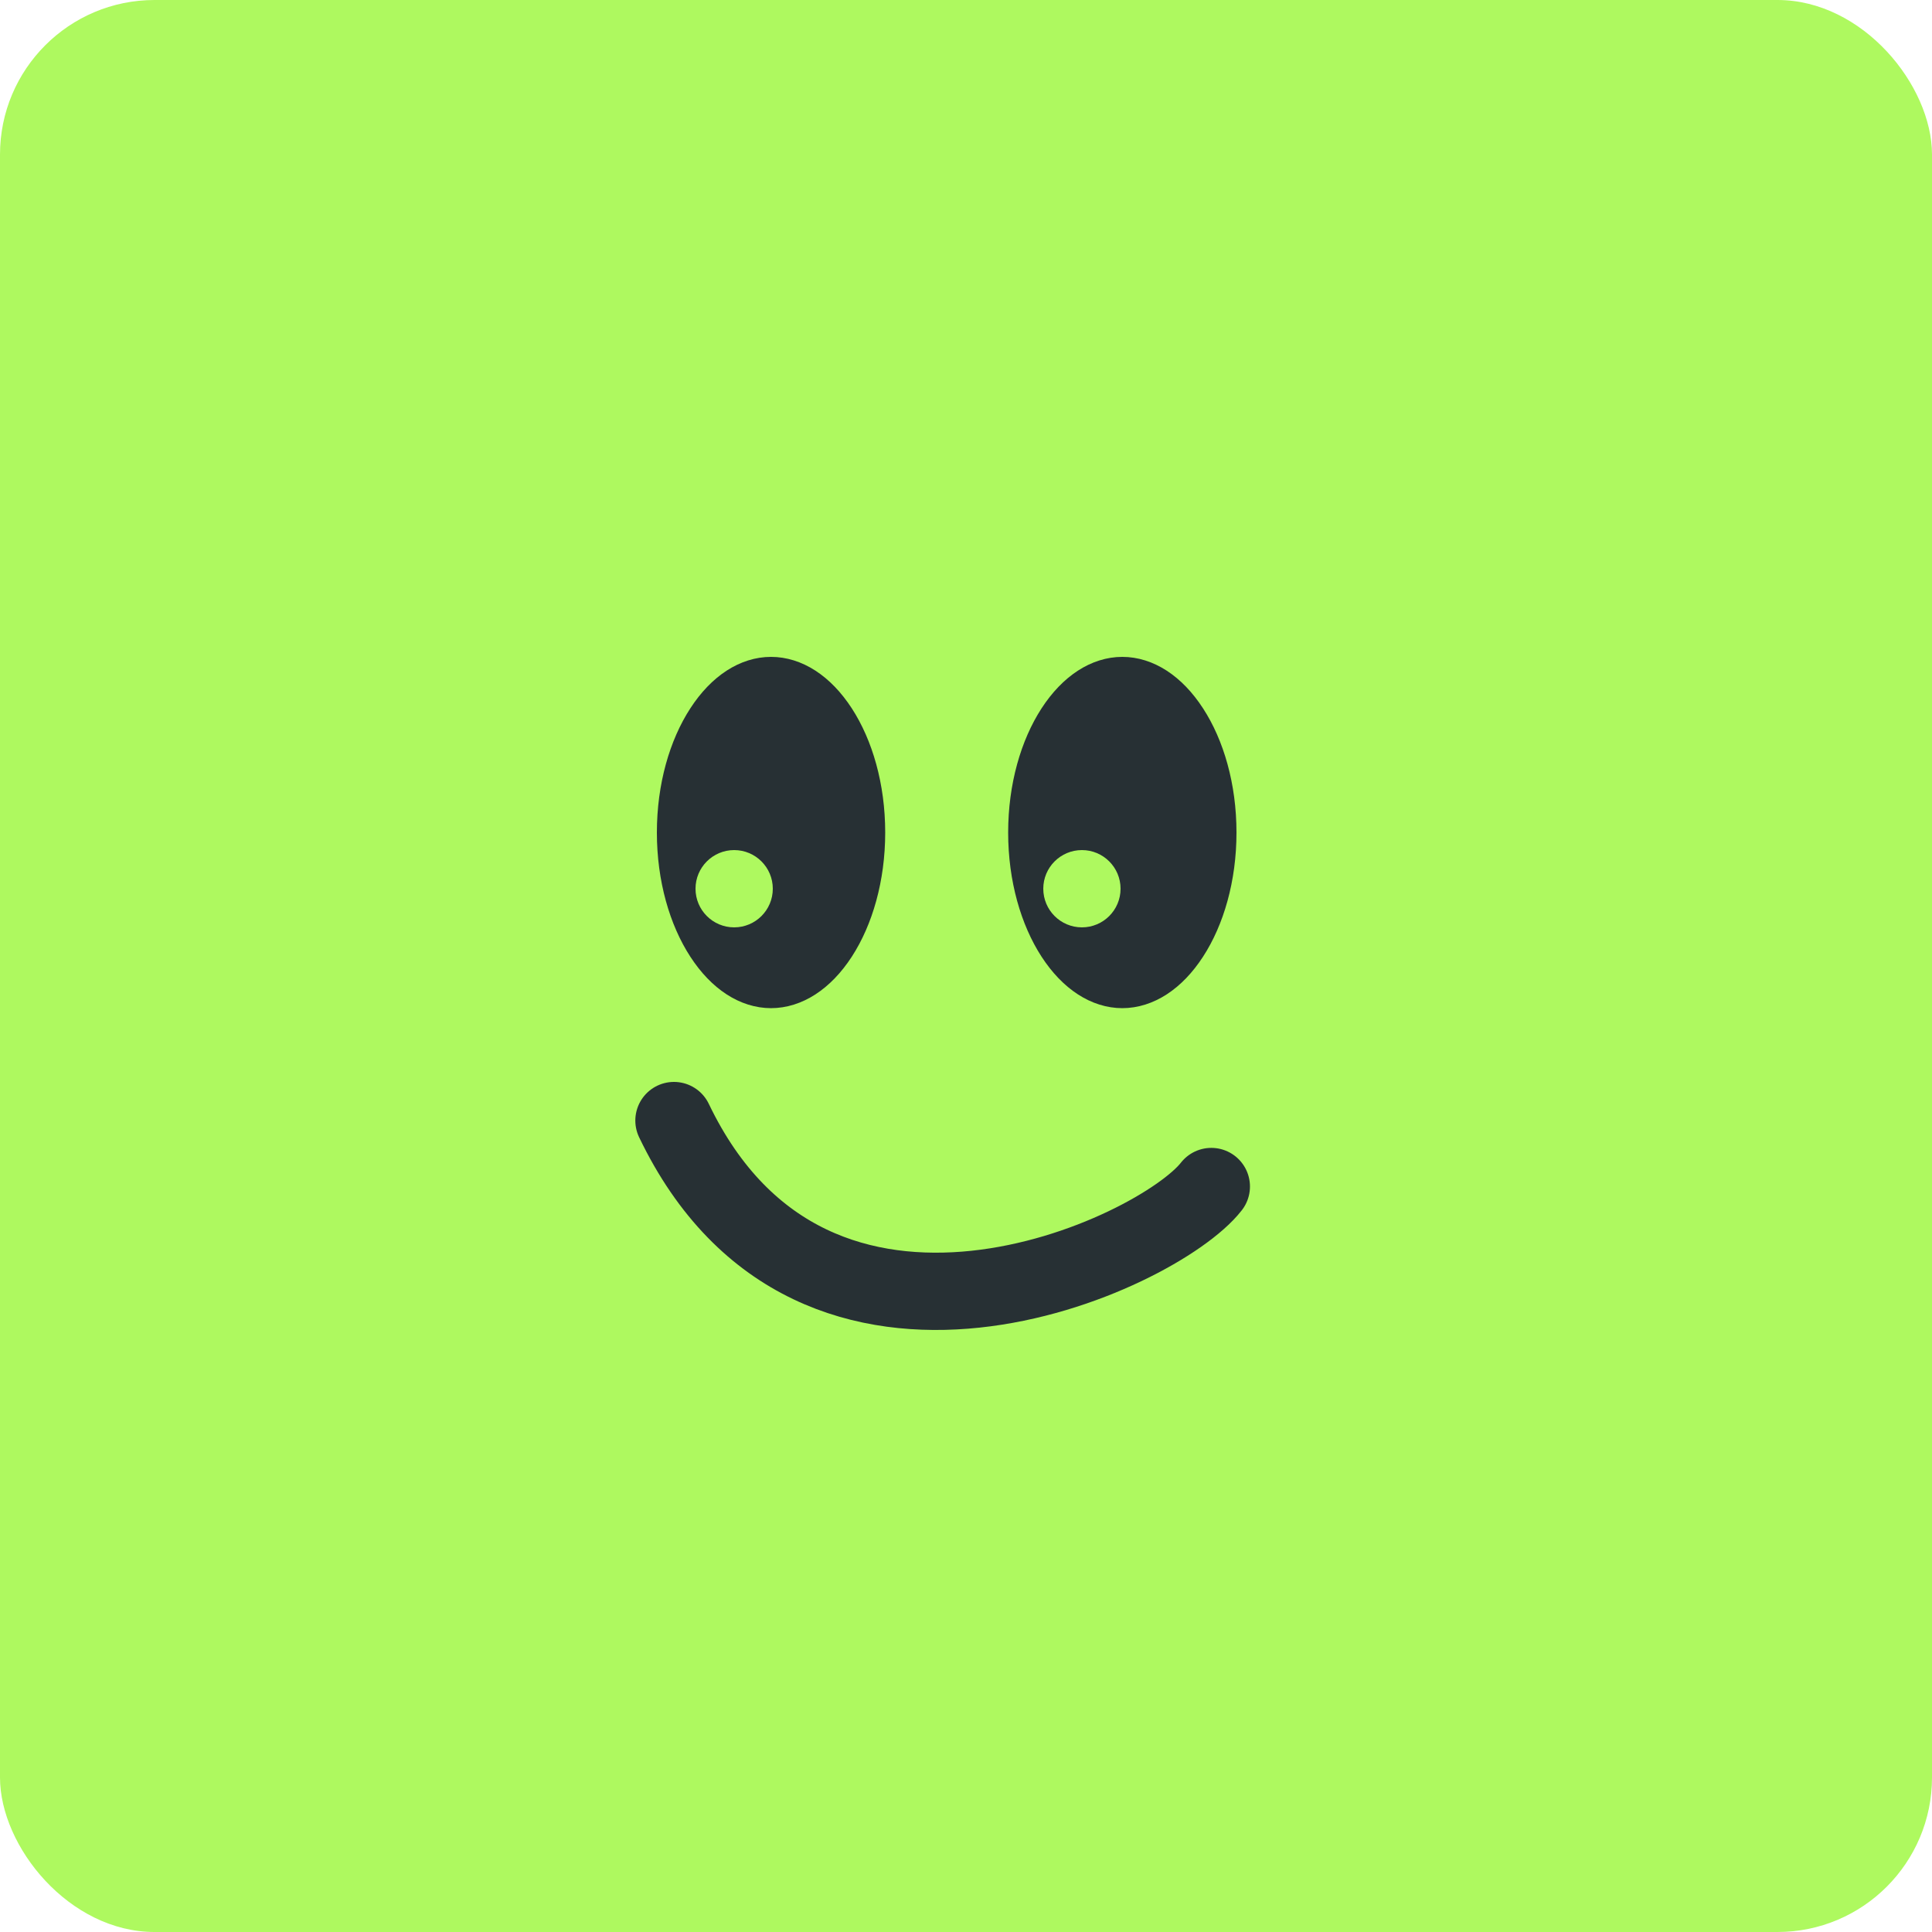 <svg width="50" height="50" viewBox="0 0 50 50" fill="none" xmlns="http://www.w3.org/2000/svg">
<rect width="50" height="50" rx="4" fill="#AEF95F"/>
<path d="M22.409 21.546C22.409 22.718 22.099 23.757 21.625 24.487C21.147 25.222 20.545 25.591 19.954 25.591C19.364 25.591 18.762 25.222 18.285 24.487C17.81 23.757 17.5 22.718 17.5 21.546C17.5 20.373 17.81 19.334 18.285 18.604C18.762 17.869 19.364 17.5 19.954 17.5C20.545 17.5 21.147 17.869 21.625 18.604C22.099 19.334 22.409 20.373 22.409 21.546Z" fill="#273034" stroke="#273034"/>
<circle cx="1" cy="1" r="1" transform="matrix(1 0 0 -1 18 24)" fill="#AEF95F"/>
<path d="M31.5 21.546C31.5 22.718 31.19 23.757 30.715 24.487C30.238 25.222 29.636 25.591 29.045 25.591C28.455 25.591 27.853 25.222 27.375 24.487C26.901 23.757 26.591 22.718 26.591 21.546C26.591 20.373 26.901 19.334 27.375 18.604C27.853 17.869 28.455 17.5 29.045 17.5C29.636 17.5 30.238 17.869 30.715 18.604C31.19 19.334 31.5 20.373 31.5 21.546Z" fill="#273034" stroke="#273034"/>
<circle cx="1" cy="1" r="1" transform="matrix(1 0 0 -1 27 24)" fill="#AEF95F"/>
<path d="M17.442 29C21.082 36.593 29.971 32.477 31.349 30.707" stroke="#273034" stroke-width="2" stroke-linecap="round"/>
</svg>
